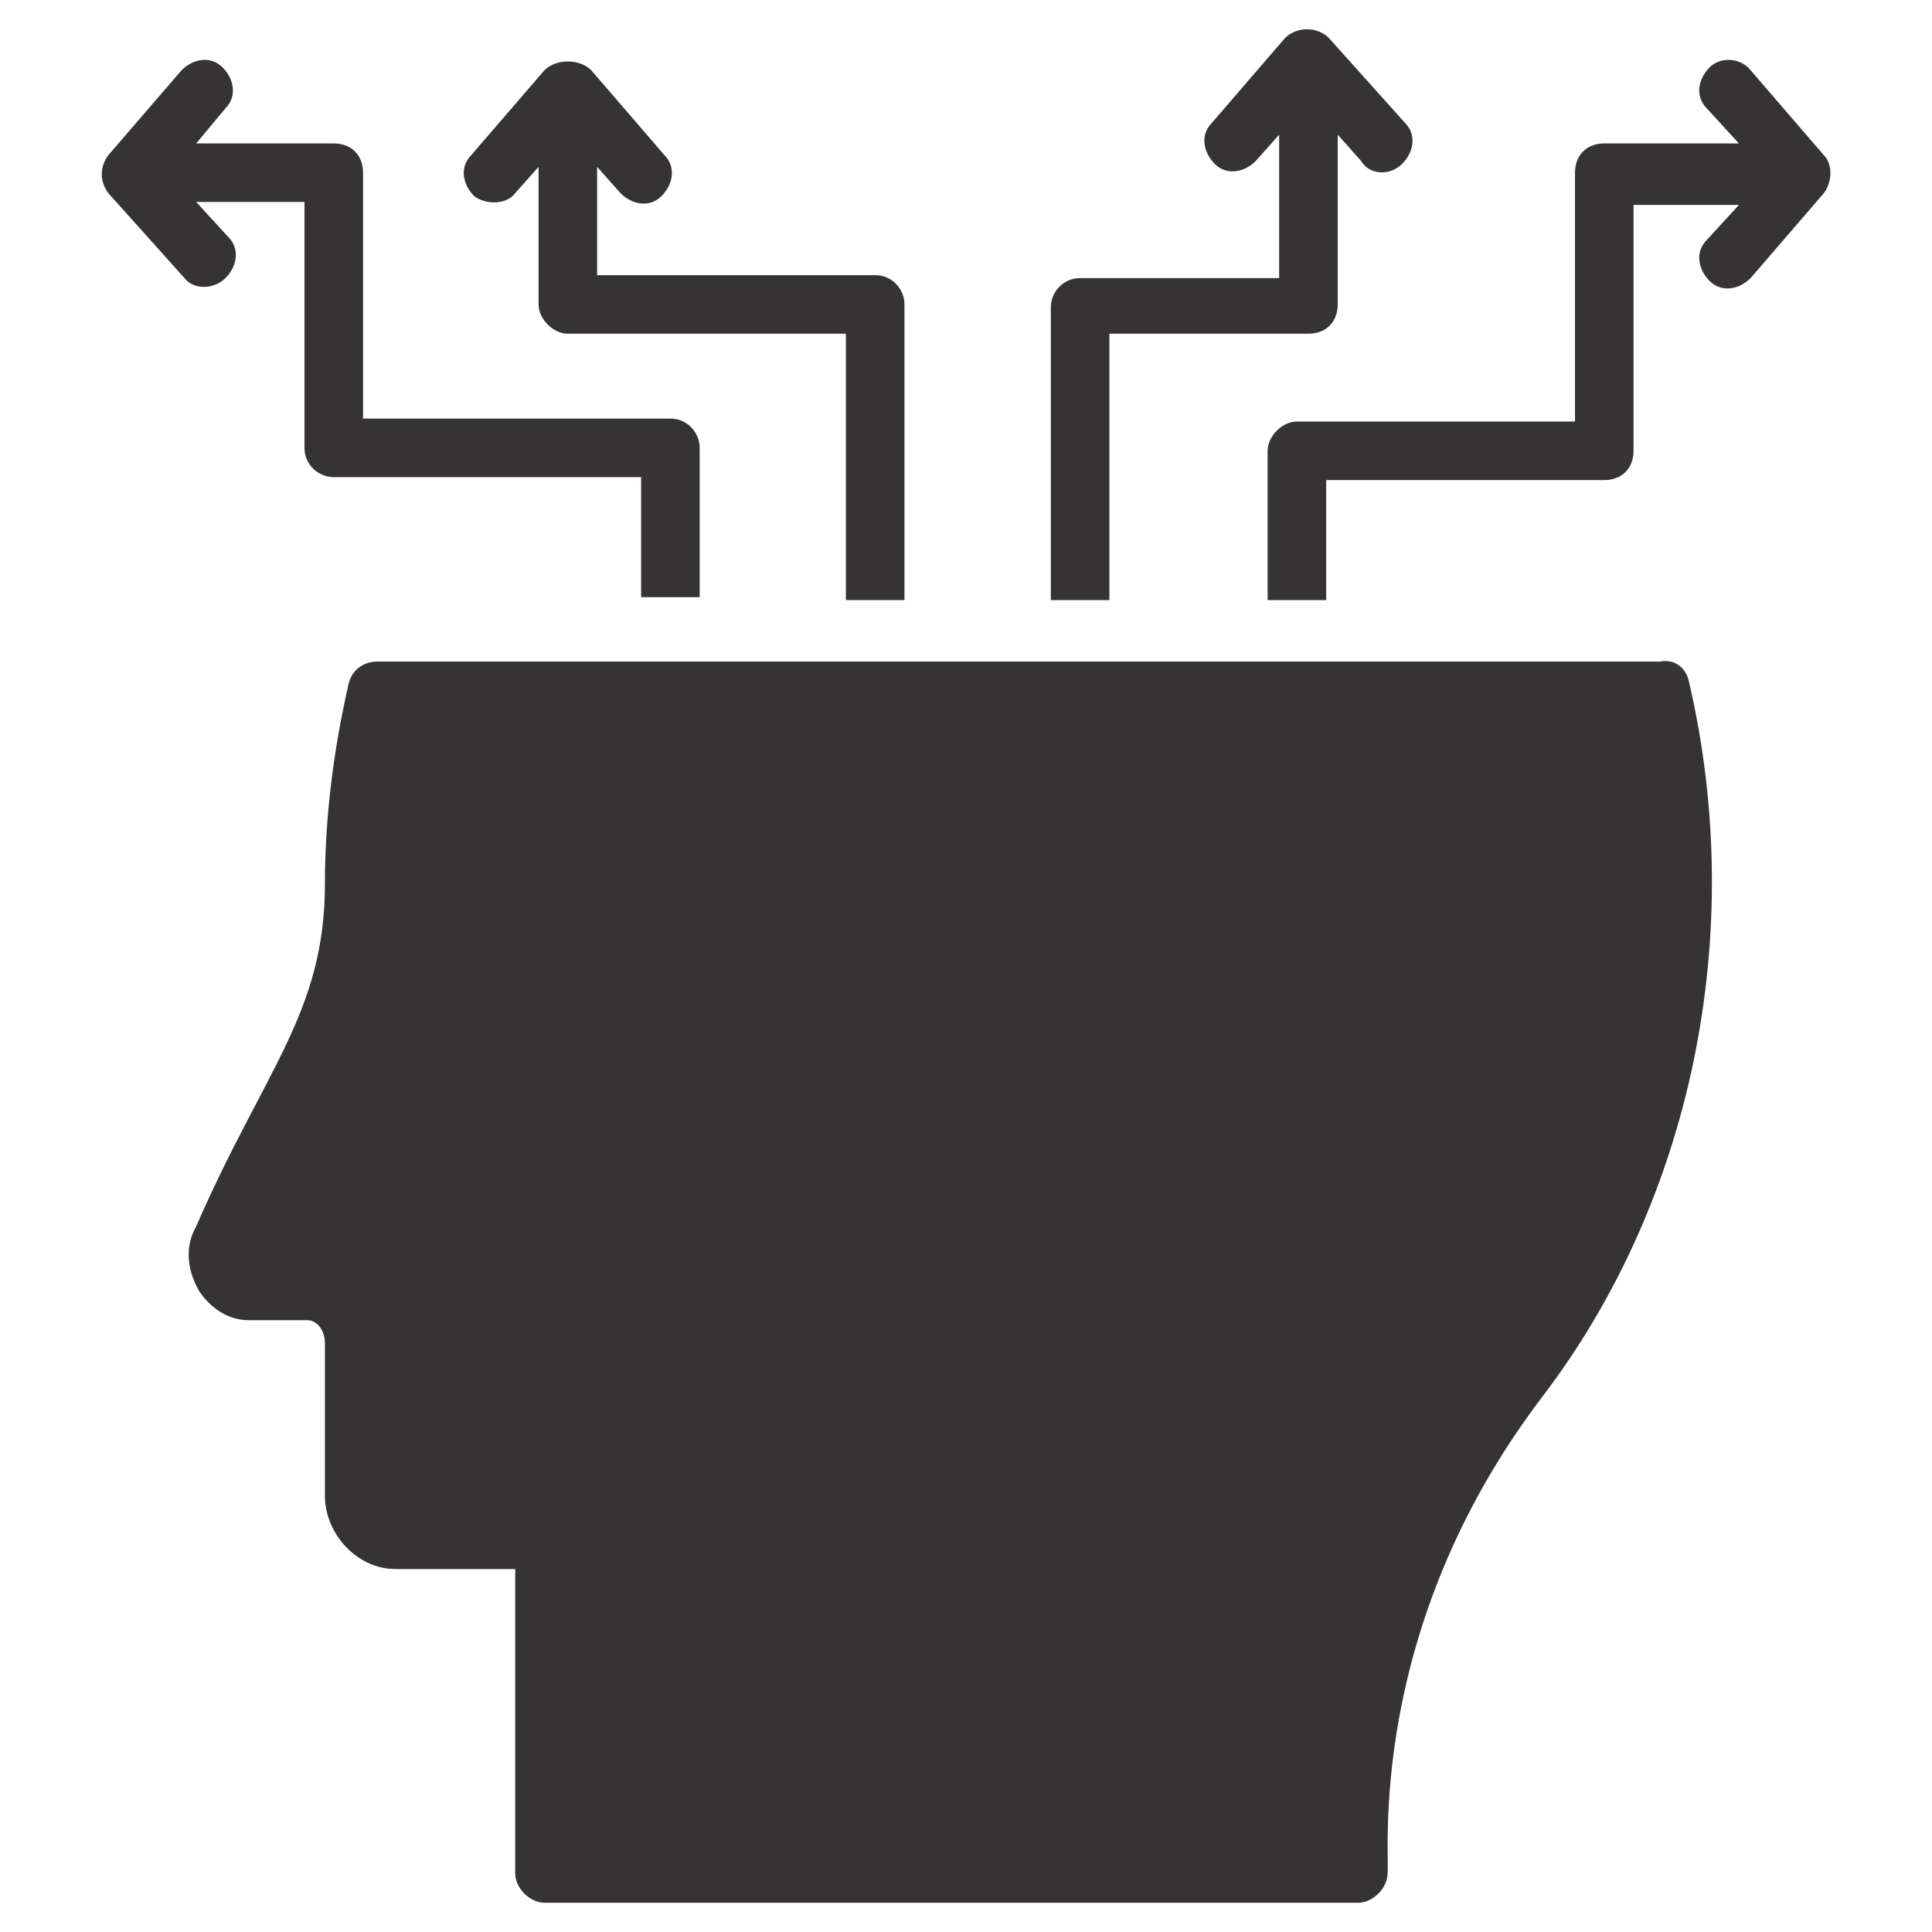 <svg width="33" height="33" viewBox="0 0 33 33" fill="none" xmlns="http://www.w3.org/2000/svg">
<path d="M3.151 4.75L1.851 3.3C1.701 3.1 1.701 2.85 1.851 2.65L3.101 1.2C3.301 1 3.601 0.95 3.801 1.15C4.001 1.35 4.051 1.65 3.851 1.85L3.351 2.45H5.701C6.001 2.45 6.201 2.65 6.201 2.95V7.15H11.451C11.751 7.15 11.951 7.4 11.951 7.65V10.2H10.951V8.15H5.701C5.451 8.15 5.201 7.95 5.201 7.65V3.45H3.351L3.901 4.05C4.101 4.25 4.051 4.55 3.851 4.75C3.651 4.95 3.301 4.95 3.151 4.75Z" fill="#353333"/>
<path d="M8.099 3.35C7.899 3.15 7.849 2.85 8.049 2.65L9.299 1.2C9.499 1 9.899 1 10.099 1.2L11.349 2.65C11.549 2.85 11.499 3.15 11.299 3.35C11.099 3.55 10.799 3.5 10.599 3.3L10.199 2.85V4.7H14.949C15.249 4.7 15.449 4.95 15.449 5.2V10.25H14.449V5.7H9.699C9.449 5.7 9.199 5.45 9.199 5.2V2.85L8.799 3.3C8.649 3.5 8.299 3.5 8.099 3.35Z" fill="#353333"/>
<path d="M18.949 10.25H17.949V5.25C17.949 5 18.149 4.75 18.449 4.75H21.849V2.3L21.449 2.75C21.249 2.95 20.949 3 20.749 2.8C20.549 2.6 20.499 2.3 20.699 2.1L21.949 0.65C22.149 0.45 22.499 0.45 22.699 0.65L23.999 2.1C24.199 2.3 24.149 2.6 23.949 2.8C23.749 3 23.399 3 23.249 2.75L22.849 2.3V5.2C22.849 5.5 22.649 5.7 22.349 5.7H18.949V10.25Z" fill="#353333"/>
<path d="M28.85 11.65C29.85 15.95 28.9 20.5 26.35 23.85C23.3 27.85 23.75 31.75 23.7 32C23.7 32.25 23.45 32.5 23.2 32.5H9.3C9.05 32.5 8.8 32.25 8.8 32V26.8H6.75C6.1 26.8 5.55 26.2 5.55 25.55V22.95C5.55 22.7 5.4 22.55 5.25 22.55H4.25C3.9 22.55 3.6 22.35 3.4 22.05C3.2 21.7 3.15 21.3 3.35 20.95C4.5 18.3 5.55 17.3 5.55 15.1C5.55 13.95 5.7 12.8 5.95 11.7C6 11.45 6.2 11.3 6.45 11.3H28.35C28.6 11.25 28.8 11.4 28.85 11.65Z" fill="#353333"/>
<path d="M31.152 3.3L29.902 4.75C29.702 4.95 29.402 5 29.202 4.8C29.002 4.6 28.952 4.3 29.152 4.1L29.702 3.5H27.902V7.7C27.902 8 27.702 8.2 27.402 8.2H22.652V10.25H21.652V7.7C21.652 7.45 21.902 7.2 22.152 7.2H26.902V2.95C26.902 2.65 27.102 2.45 27.402 2.45H29.702L29.152 1.85C28.952 1.65 29.002 1.35 29.202 1.15C29.402 0.95 29.752 1 29.902 1.2L31.152 2.65C31.302 2.8 31.302 3.1 31.152 3.3Z" fill="#353333"/>
</svg>
